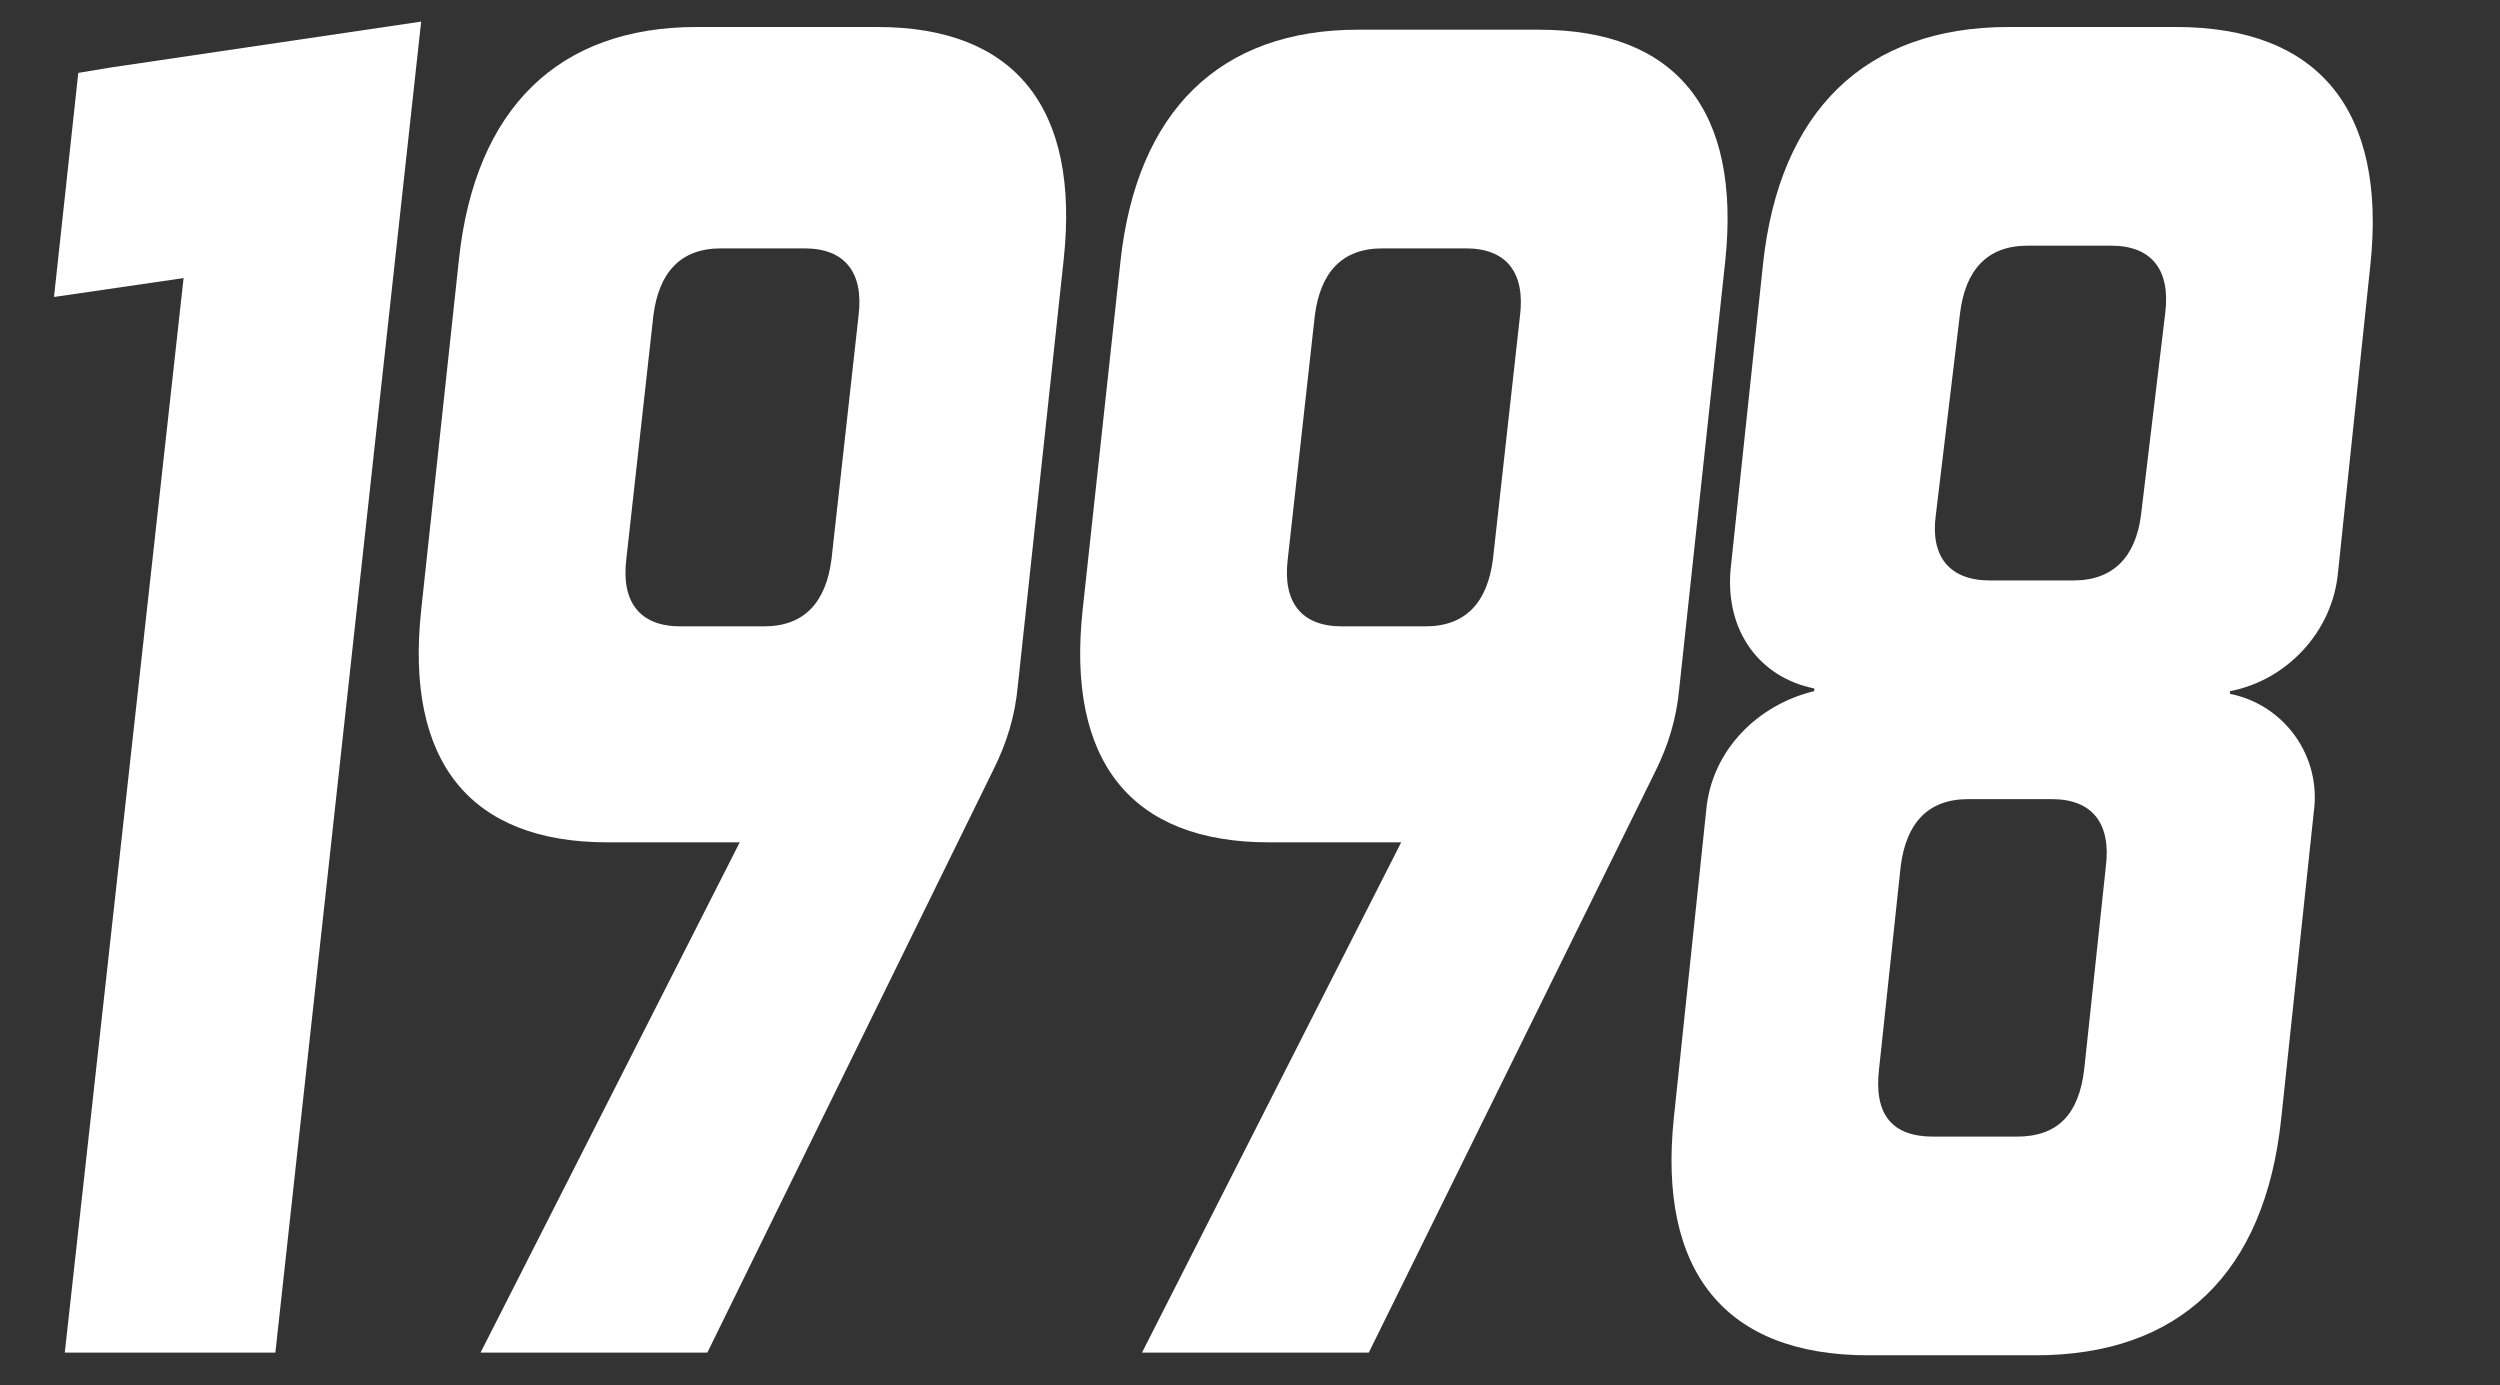 <?xml version="1.0" encoding="utf-8"?>
<!-- Generator: Adobe Illustrator 25.4.1, SVG Export Plug-In . SVG Version: 6.00 Build 0)  -->
<svg version="1.1" id="レイヤー_1" xmlns="http://www.w3.org/2000/svg" xmlns:xlink="http://www.w3.org/1999/xlink" x="0px"
	 y="0px" width="92.6px" height="51.3px" viewBox="0 0 92.6 51.3" style="enable-background:new 0 0 92.6 51.3;"
	 xml:space="preserve">
<rect x="0" y="0" width="92.6" height="51.3" fill="#333333" stroke="none"/>
<style type="text/css">
	.st0{fill:#FFFFFF;}
</style>
<g>
	<path class="st0" d="M86.6,21.2c-0.2,2.2-1.9,4-4,4.4v0.1c2,0.4,3.4,2.3,3.1,4.4l-1.2,11.3c-0.6,5.8-3.8,8.8-9.1,8.8h-6.2
		c-5.3,0-7.8-3.1-7.2-8.8L63.2,30c0.2-2.2,1.9-3.9,4-4.4v-0.1c-2-0.4-3.3-2.1-3.1-4.4l1.2-11.3c0.6-5.7,3.8-8.8,9.1-8.8h6.2
		c5.3,0,7.8,3.1,7.2,8.8L86.6,21.2z M78,32.1c0.2-1.6-0.5-2.5-2-2.5h-3.1c-1.5,0-2.3,0.9-2.5,2.5l-0.8,7.5c-0.2,1.7,0.5,2.5,2,2.5
		h3.1c1.5,0,2.3-0.8,2.5-2.5L78,32.1z M80.2,11.6c0.2-1.6-0.5-2.5-2-2.5h-3.1c-1.5,0-2.3,0.9-2.5,2.5l-0.9,7.5
		c-0.2,1.5,0.5,2.4,2,2.4h3.1c1.5,0,2.3-0.9,2.5-2.4L80.2,11.6z"/>
	<path class="st0" d="M15.6,0.8L4.1,2.5c0,0,0,0,0,0L2.9,2.7L2,11l4.8-0.7L2.4,50.1h6.8c0,0,1,0,1,0L15.6,0.8z"/>
	<path class="st0" d="M26.2,50.1h-8.4l9.6-18.9l-4.9,0c-5.1,0-7.5-3-6.9-8.6L17,9.6c0.6-5.6,3.7-8.6,8.8-8.6h6.7
		c5.1,0,7.5,3,6.9,8.6l-1.7,15.8c-0.1,1.1-0.4,2.1-0.9,3.1L26.2,50.1z M26.7,9.2c-1.5,0-2.3,0.9-2.5,2.5l-1,9
		c-0.2,1.6,0.5,2.5,2,2.5h3.1c1.5,0,2.3-0.9,2.5-2.5l1-9c0.2-1.6-0.5-2.5-2-2.5L26.7,9.2z"/>
	<path class="st0" d="M50.7,50.1h-8.4l9.6-18.9l-4.9,0c-5.1,0-7.5-3-6.9-8.6l1.4-12.9c0.6-5.6,3.7-8.6,8.8-8.6H57
		c5.1,0,7.5,3,6.9,8.6l-1.7,15.8c-0.1,1.1-0.4,2.1-0.9,3.1L50.7,50.1z M51.2,9.2c-1.5,0-2.3,0.9-2.5,2.5l-1,9
		c-0.2,1.6,0.5,2.5,2,2.5h3.1c1.5,0,2.3-0.9,2.5-2.5l1-9c0.2-1.6-0.5-2.5-2-2.5L51.2,9.2z"/>
</g>
</svg>
